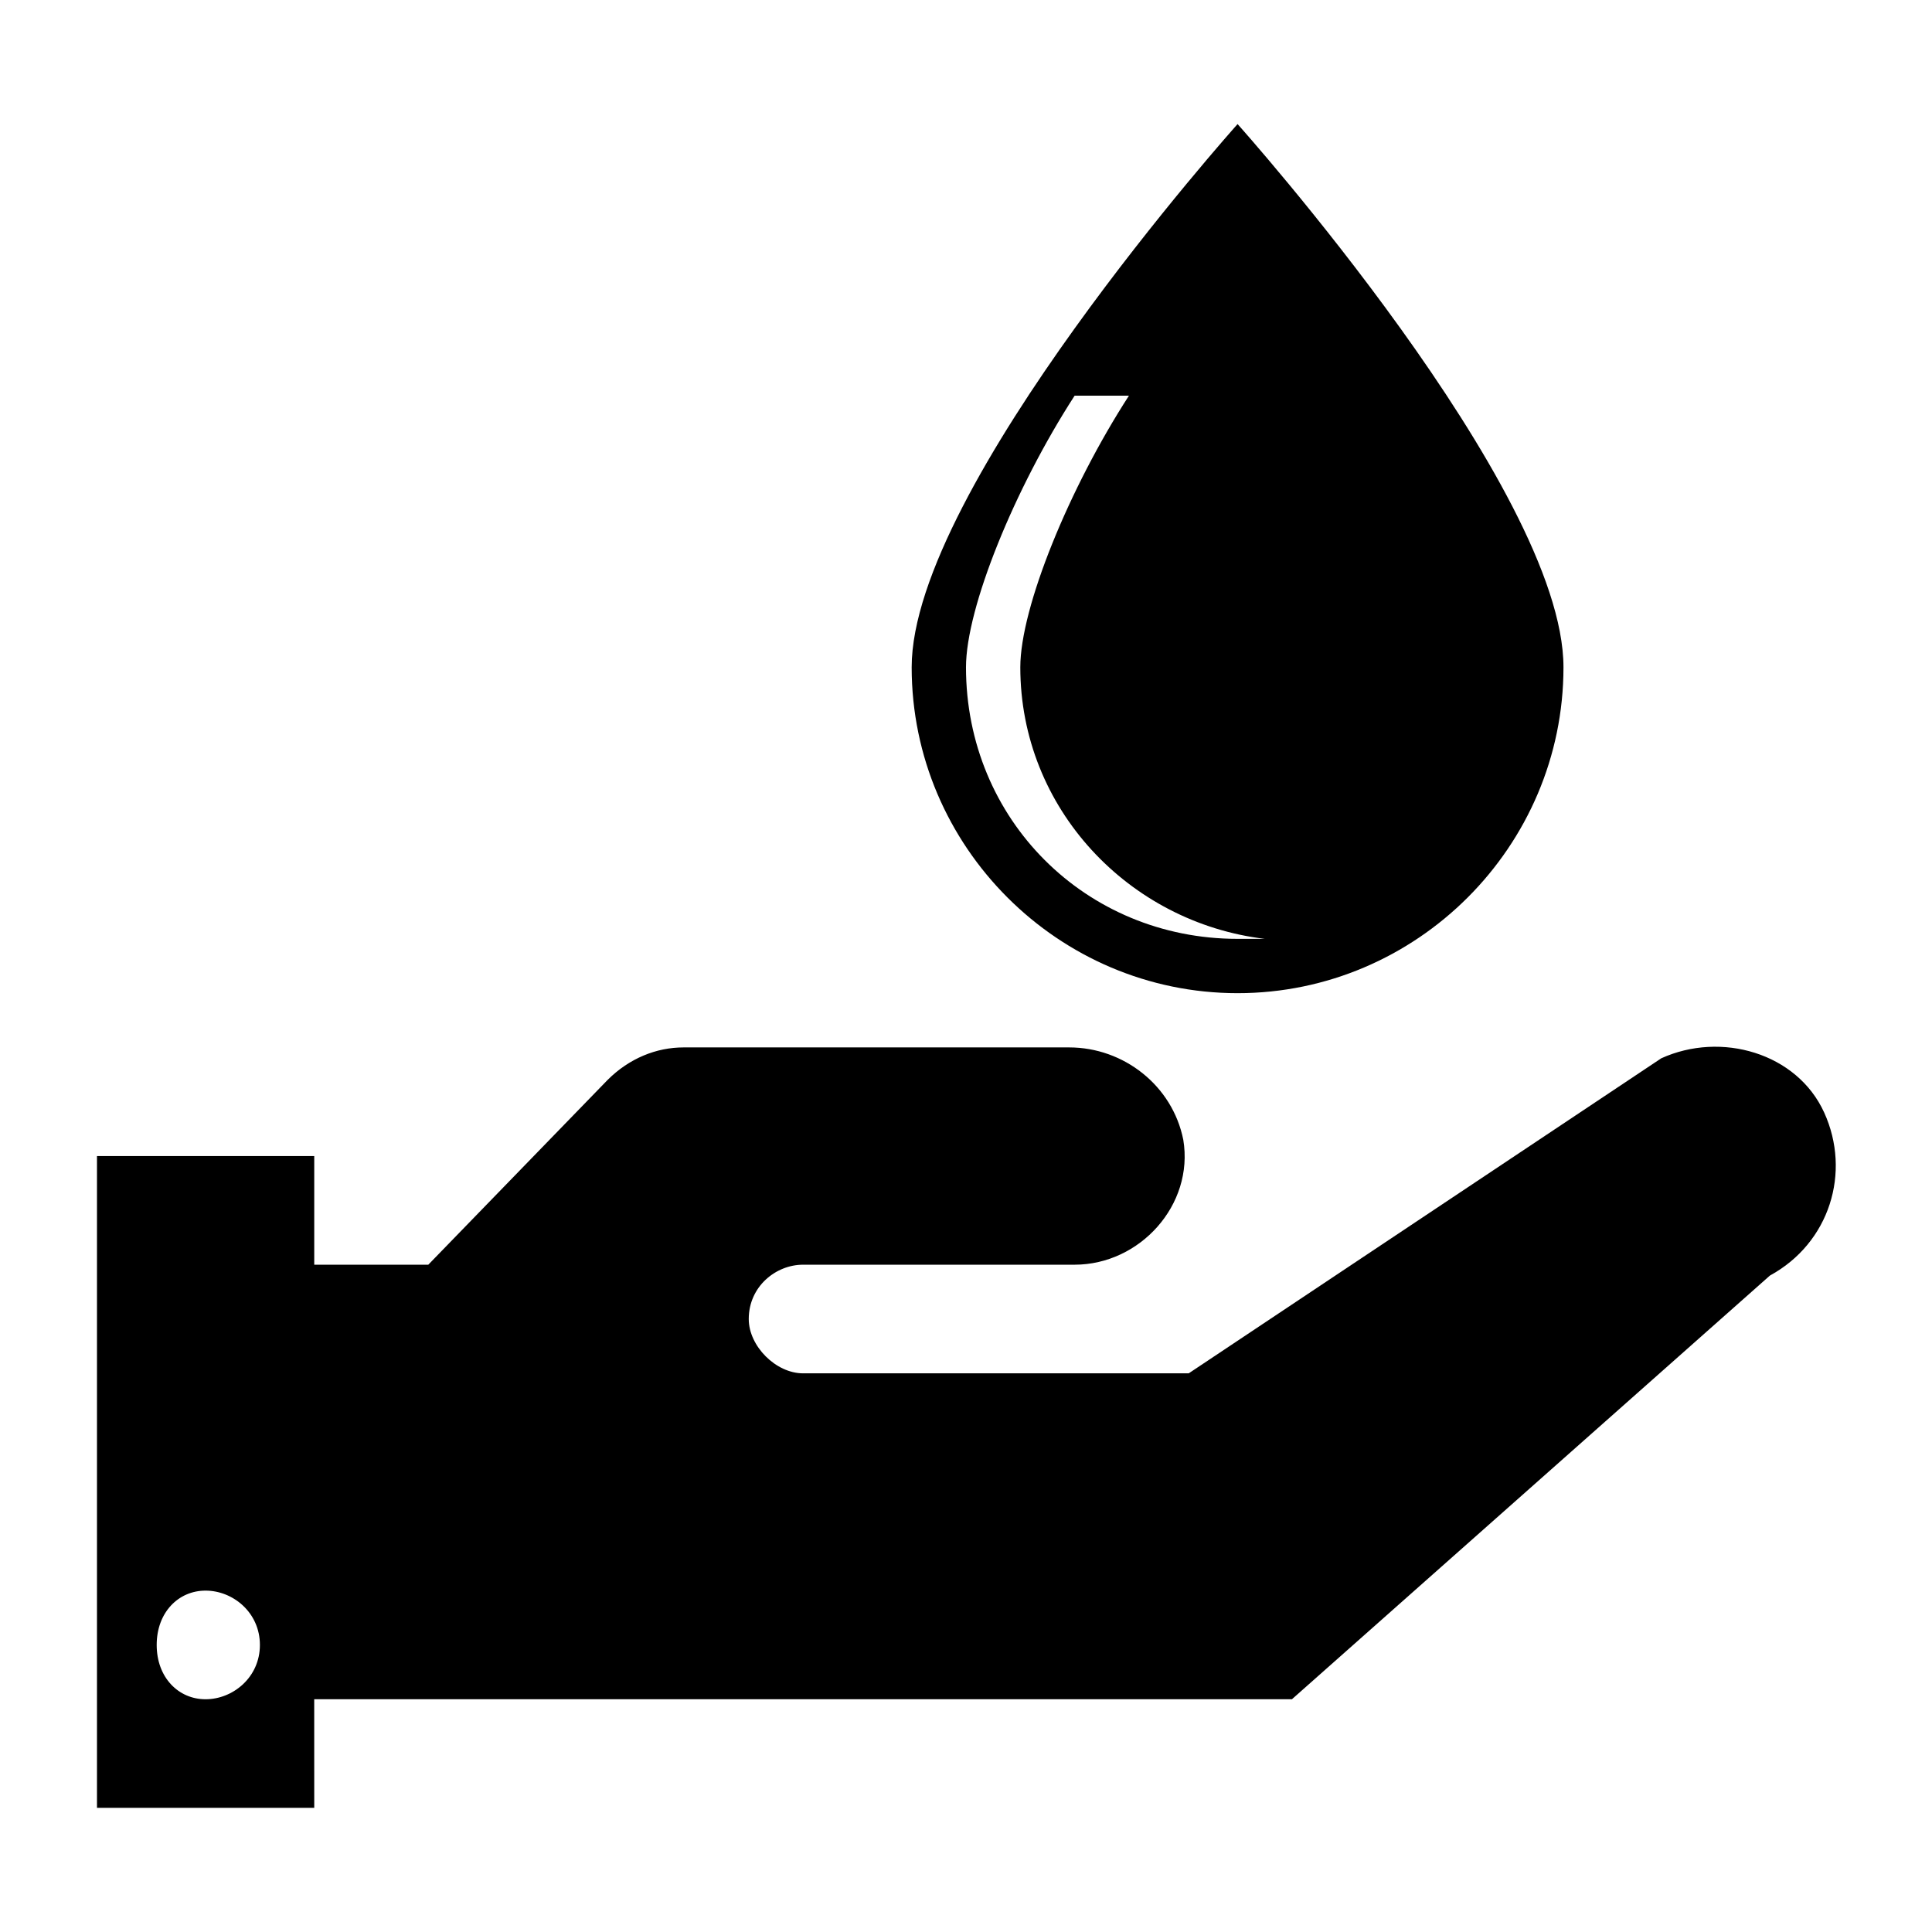 <?xml version="1.0" encoding="UTF-8"?>
<!-- Uploaded to: ICON Repo, www.iconrepo.com, Generator: ICON Repo Mixer Tools -->
<svg fill="#000000" width="800px" height="800px" version="1.1" viewBox="144 144 512 512" xmlns="http://www.w3.org/2000/svg">
 <g>
  <path d="m227.27 594.32h259.1l126.67-112.28c15.836-8.637 21.594-27.352 14.395-43.184-7.199-15.836-27.352-21.594-43.184-14.395l-125.23 83.488h-102.2c-7.199 0-14.395-7.199-14.395-14.395 0-8.637 7.199-14.395 14.395-14.395h71.973c17.273 0 31.668-15.836 28.789-33.109-2.879-14.395-15.836-24.473-30.23-24.473h-102.2c-7.199 0-14.395 2.879-20.152 8.637l-47.496 48.945h-30.227v-28.789h-57.578v172.73h57.578zm-28.789 0c-7.199 0-12.957-5.758-12.957-14.395 0-8.637 5.758-14.395 12.957-14.395 7.199 0 14.395 5.758 14.395 14.395 0 8.637-7.199 14.395-14.395 14.395z"/>
  <path d="m471.97 407.2c47.504 0 86.367-38.867 86.367-86.367 0-47.504-86.367-143.95-86.367-143.95s-86.367 96.445-86.367 143.95c0 47.504 38.863 86.367 86.367 86.367zm-43.184-158.34h14.395c-15.836 24.473-28.789 56.141-28.789 71.973 0 37.426 28.789 67.656 64.777 71.973h-7.199c-40.305 0-71.973-31.668-71.973-71.973 0-15.832 12.953-47.5 28.789-71.973z"/>
 </g>
</svg>